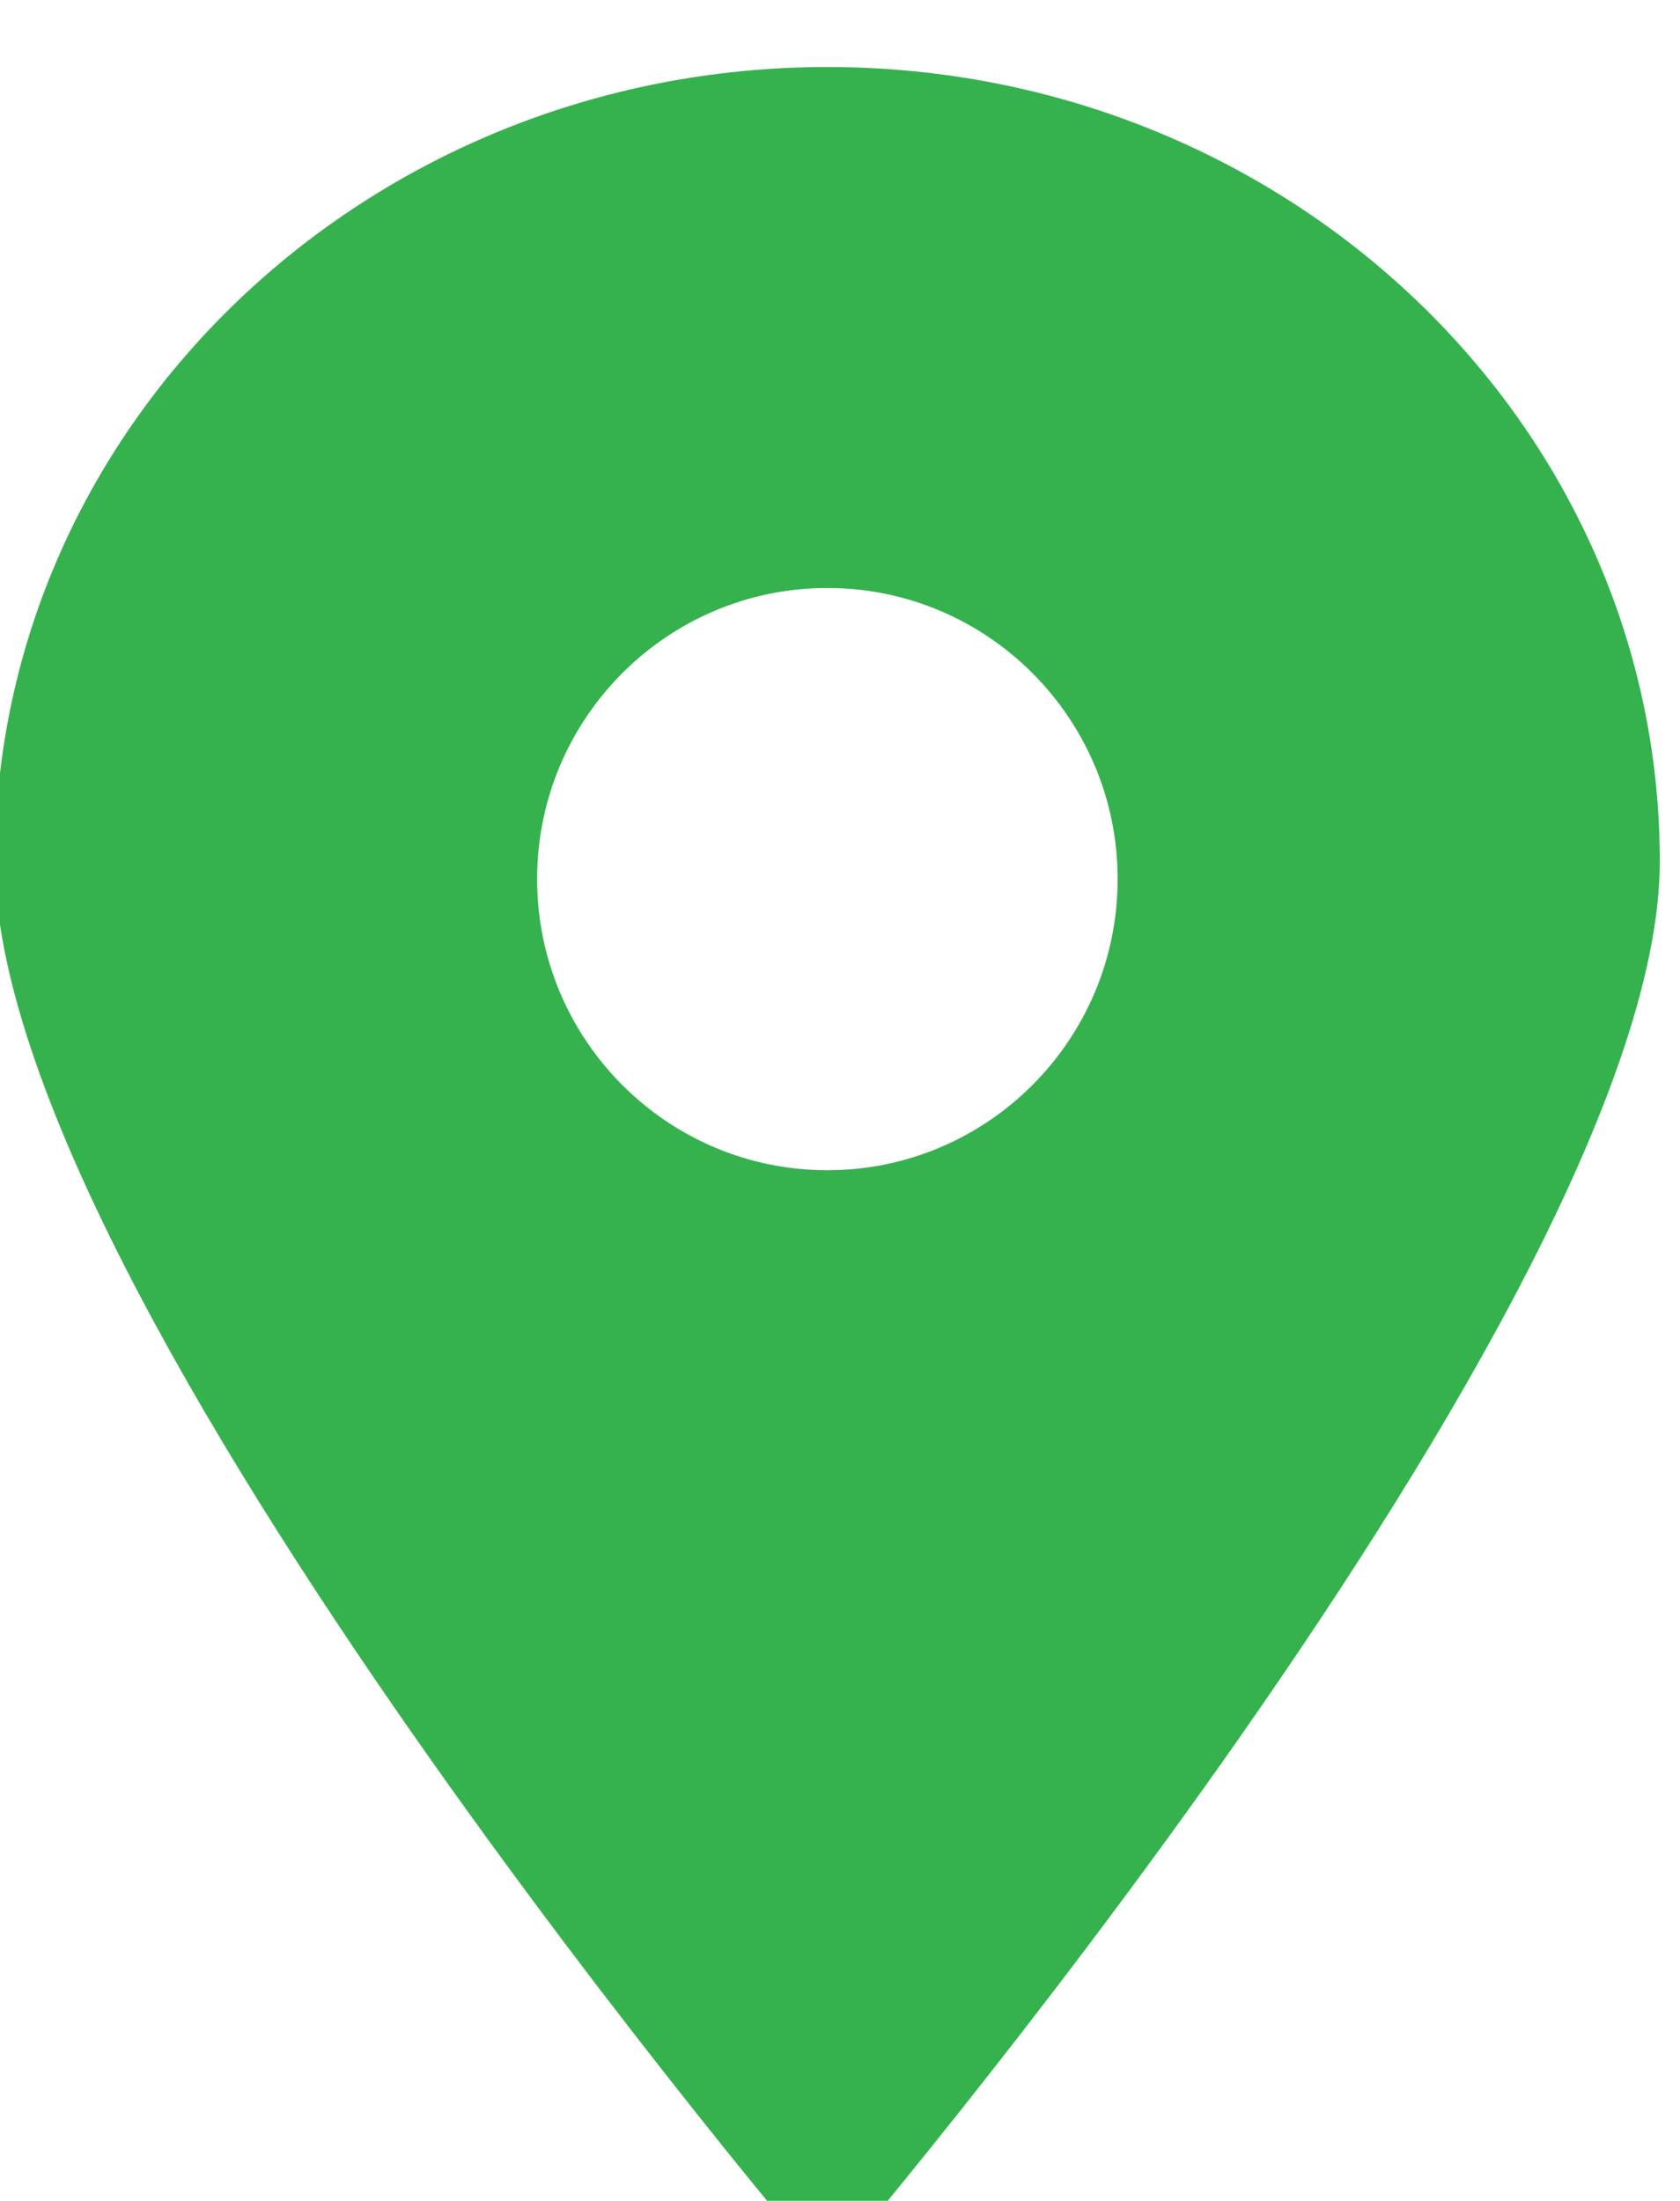 <?xml version="1.0" encoding="UTF-8" standalone="no"?>
<svg width="100%" height="100%" viewBox="0 0 71 93" version="1.1" xmlns="http://www.w3.org/2000/svg" xmlns:xlink="http://www.w3.org/1999/xlink" xml:space="preserve" style="fill-rule:evenodd;clip-rule:evenodd;stroke-linejoin:round;stroke-miterlimit:2;">
    <g transform="matrix(1,0,0,1,-4915.49,-9675.36)">
        <g transform="matrix(1.099,0,0,3.234,4765.76,6577.12)">
            <g transform="matrix(0.405,0,0,0.138,-1189.55,646.375)">
                <path d="M3352.12,2264.65C3395.74,2264.65 3431.16,2298.35 3431.16,2339.86C3431.16,2381.38 3352.12,2473.56 3352.12,2473.56C3352.12,2473.56 3273.08,2381.38 3273.08,2339.86C3273.08,2298.35 3308.5,2264.65 3352.12,2264.65ZM3352.12,2313.98C3367.33,2313.98 3379.68,2326.33 3379.68,2341.54C3379.68,2356.76 3367.33,2369.11 3352.12,2369.11C3336.91,2369.11 3324.56,2356.76 3324.56,2341.54C3324.56,2326.33 3336.91,2313.98 3352.12,2313.98Z" style="fill:rgb(53,178,78);"/>
            </g>
        </g>
    </g>
</svg>
